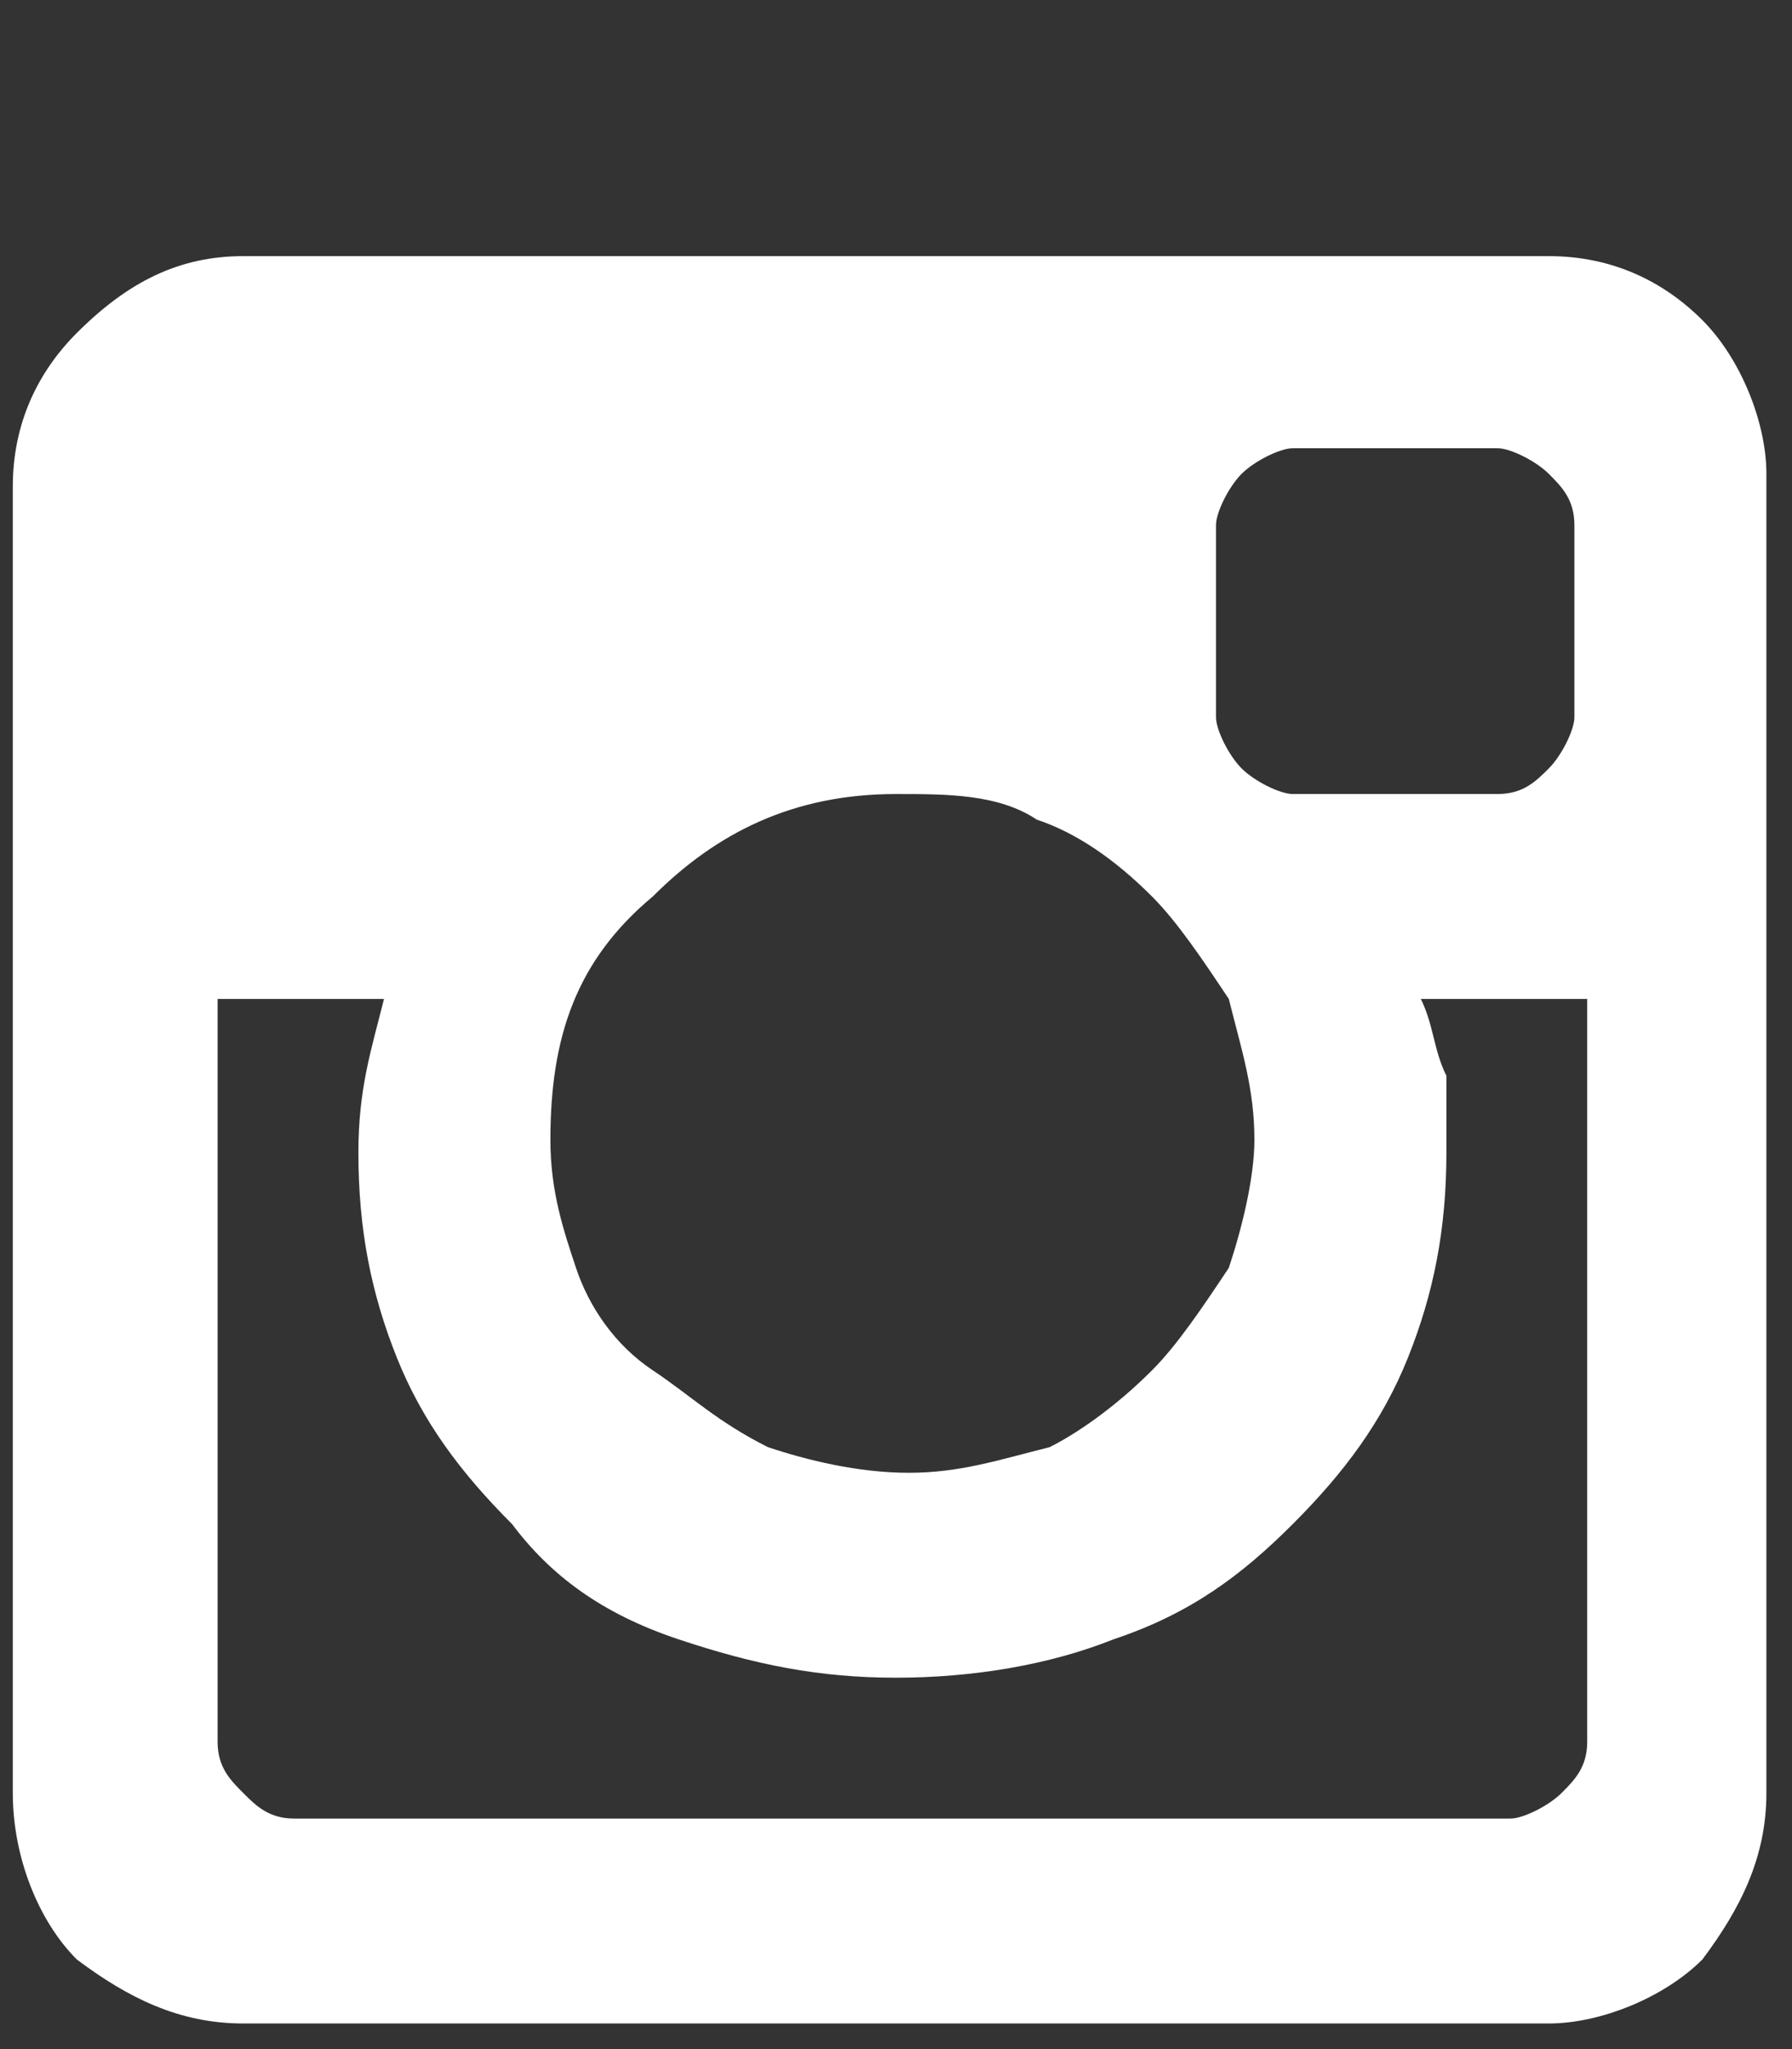<?xml version="1.0" encoding="utf-8"?>
<!-- Generator: Adobe Illustrator 23.0.3, SVG Export Plug-In . SVG Version: 6.00 Build 0)  -->
<svg version="1.1" id="Layer_1" xmlns="http://www.w3.org/2000/svg" xmlns:xlink="http://www.w3.org/1999/xlink" x="0px" y="0px"
	 viewBox="0 0 14 16" style="enable-background:new 0 0 14 16;" xml:space="preserve">
<rect x="0" y="0" width="14" height="16" fill="#333333" stroke="none"/>
<style type="text/css">
	.st0{fill:#FFFFFF;}
</style>
<g>
	<path class="st0" d="M12.1,2c0.5,0,0.9,0.2,1.2,0.5c0.3,0.3,0.5,0.8,0.5,1.2V14c0,0.5-0.2,0.9-0.5,1.3c-0.3,0.3-0.8,0.5-1.2,0.5
		H1.9c-0.5,0-0.9-0.2-1.3-0.5c-0.3-0.3-0.5-0.8-0.5-1.3V3.8c0-0.5,0.2-0.9,0.5-1.2C1,2.2,1.4,2,1.9,2H12.1z M12.3,7.8h-1.2
		c0.1,0.2,0.1,0.4,0.2,0.6c0,0.2,0,0.4,0,0.6c0,0.6-0.1,1.1-0.3,1.6c-0.2,0.5-0.5,0.9-0.9,1.3c-0.4,0.4-0.8,0.7-1.4,0.9
		C8.2,13,7.6,13.1,7,13.1c-0.6,0-1.1-0.1-1.7-0.3s-1-0.5-1.3-0.9c-0.4-0.4-0.7-0.8-0.9-1.3c-0.2-0.5-0.3-1-0.3-1.6
		c0-0.5,0.1-0.8,0.2-1.2H1.7v5.8c0,0.2,0.1,0.3,0.2,0.4c0.1,0.1,0.2,0.2,0.4,0.2h9.5c0.1,0,0.3-0.1,0.4-0.2c0.1-0.1,0.2-0.2,0.2-0.4
		V7.8z M7,6.2c-0.8,0-1.4,0.3-1.9,0.8C4.5,7.5,4.3,8.1,4.3,8.9c0,0.4,0.1,0.7,0.2,1c0.1,0.3,0.3,0.6,0.6,0.8
		c0.3,0.2,0.5,0.4,0.9,0.6c0.3,0.1,0.7,0.2,1.1,0.2c0.4,0,0.7-0.1,1.1-0.2C8.4,11.2,8.7,11,9,10.7c0.2-0.2,0.4-0.5,0.6-0.8
		c0.1-0.3,0.2-0.7,0.2-1c0-0.4-0.1-0.7-0.2-1.1C9.4,7.5,9.2,7.2,9,7C8.7,6.7,8.4,6.5,8.1,6.4C7.8,6.2,7.4,6.2,7,6.2z M10.1,3.5
		c-0.1,0-0.3,0.1-0.4,0.2C9.6,3.8,9.5,4,9.5,4.1v1.5c0,0.1,0.1,0.3,0.2,0.4c0.1,0.1,0.3,0.2,0.4,0.2h1.6c0.2,0,0.3-0.1,0.4-0.2
		c0.1-0.1,0.2-0.3,0.2-0.4V4.1c0-0.2-0.1-0.3-0.2-0.4c-0.1-0.1-0.3-0.2-0.4-0.2H10.1z"/>
</g>
</svg>
